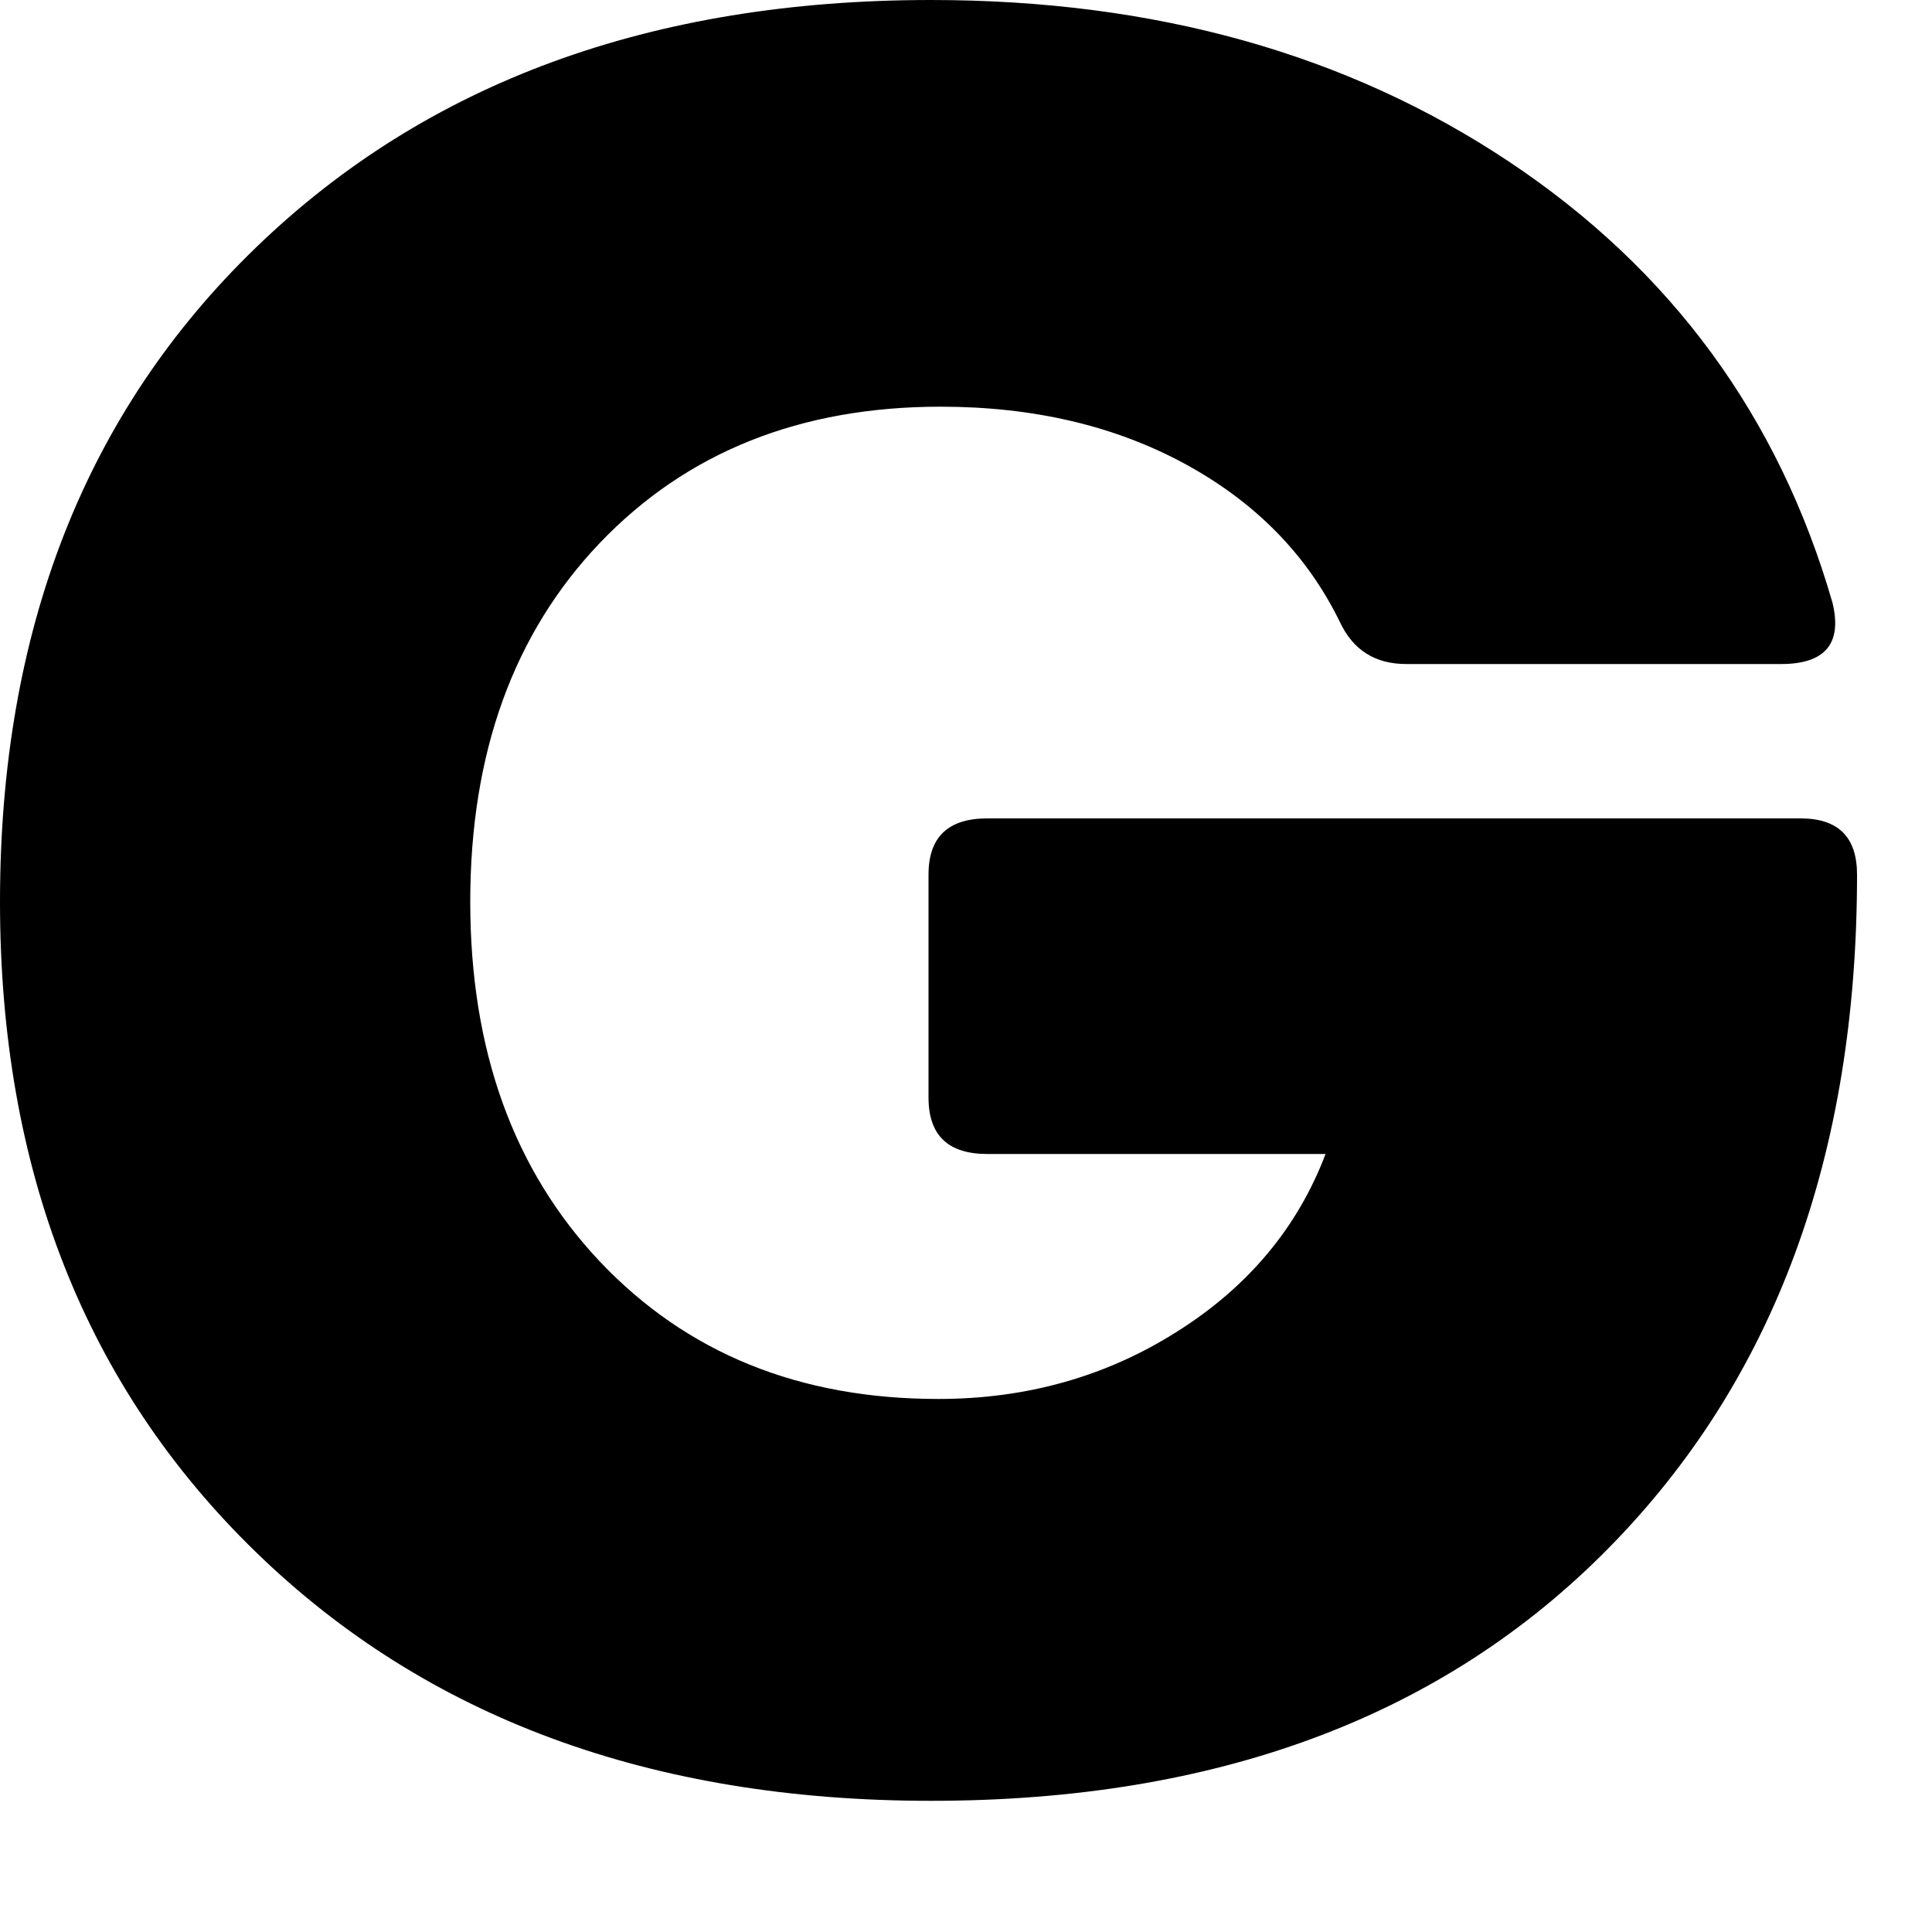<?xml version="1.0" encoding="utf-8"?>
<svg xmlns="http://www.w3.org/2000/svg" fill="none" height="100%" overflow="visible" preserveAspectRatio="none" style="display: block;" viewBox="0 0 10 10" width="100%">
<path d="M4.819 9.321C3.373 9.321 2.208 8.892 1.325 8.034C0.441 7.176 0 6.053 0 4.667C0 3.263 0.441 2.135 1.325 1.281C2.208 0.427 3.373 0 4.819 0C5.977 0 6.974 0.279 7.811 0.837C8.649 1.395 9.207 2.156 9.485 3.12C9.536 3.331 9.447 3.437 9.219 3.437H7.279C7.118 3.437 7.004 3.365 6.936 3.221C6.767 2.874 6.501 2.602 6.137 2.403C5.774 2.205 5.351 2.105 4.869 2.105C4.142 2.105 3.555 2.34 3.106 2.809C2.658 3.278 2.434 3.898 2.434 4.667C2.434 5.436 2.658 6.057 3.106 6.531C3.555 7.004 4.137 7.241 4.857 7.241C5.313 7.241 5.726 7.125 6.093 6.892C6.461 6.66 6.717 6.353 6.861 5.973H5.11C4.907 5.973 4.806 5.876 4.806 5.681V4.527C4.806 4.333 4.907 4.236 5.11 4.236H9.32C9.515 4.236 9.612 4.333 9.612 4.527C9.612 5.982 9.183 7.144 8.325 8.014C7.466 8.886 6.298 9.321 4.819 9.321Z" fill="black" id="Path 467"/>
</svg>